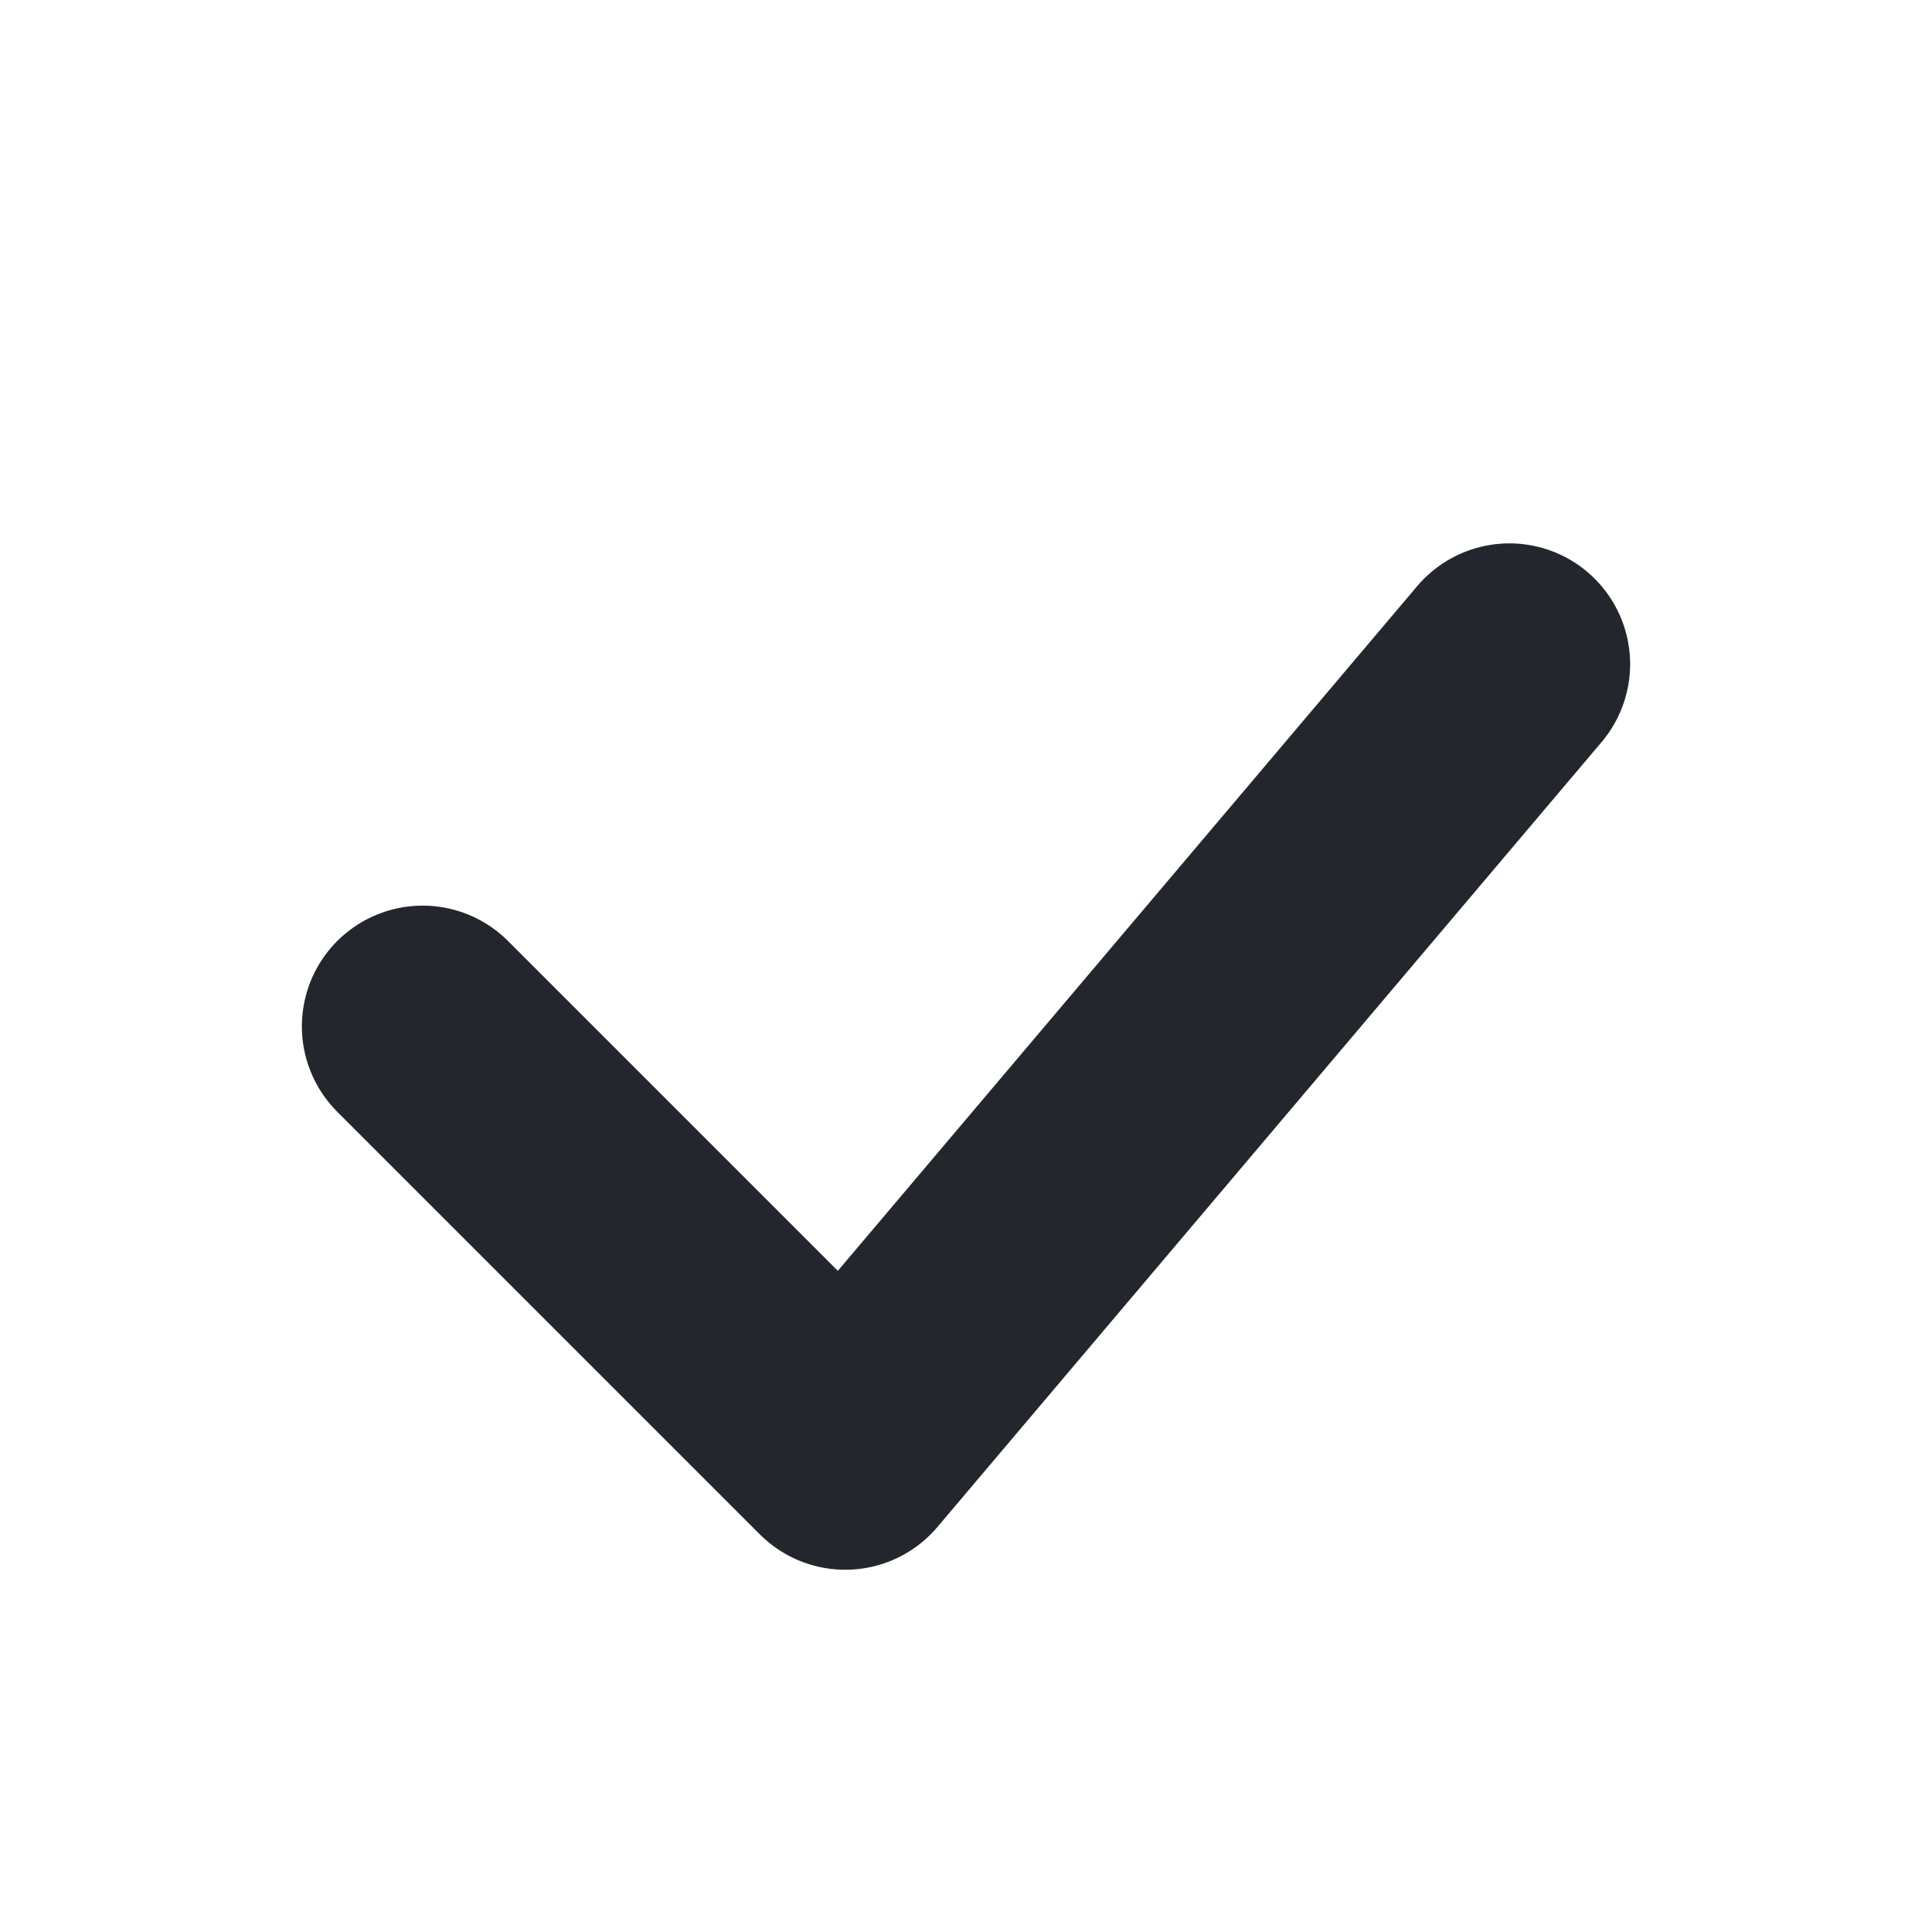 <?xml version="1.0" encoding="UTF-8"?>
<svg xmlns="http://www.w3.org/2000/svg" width="32" height="32" viewBox="0 0 32 32"><polyline fill="none" stroke="#23272D" stroke-width="4" stroke-linecap="round" stroke-linejoin="round" points="7 17 14 24 25 11"/></svg>